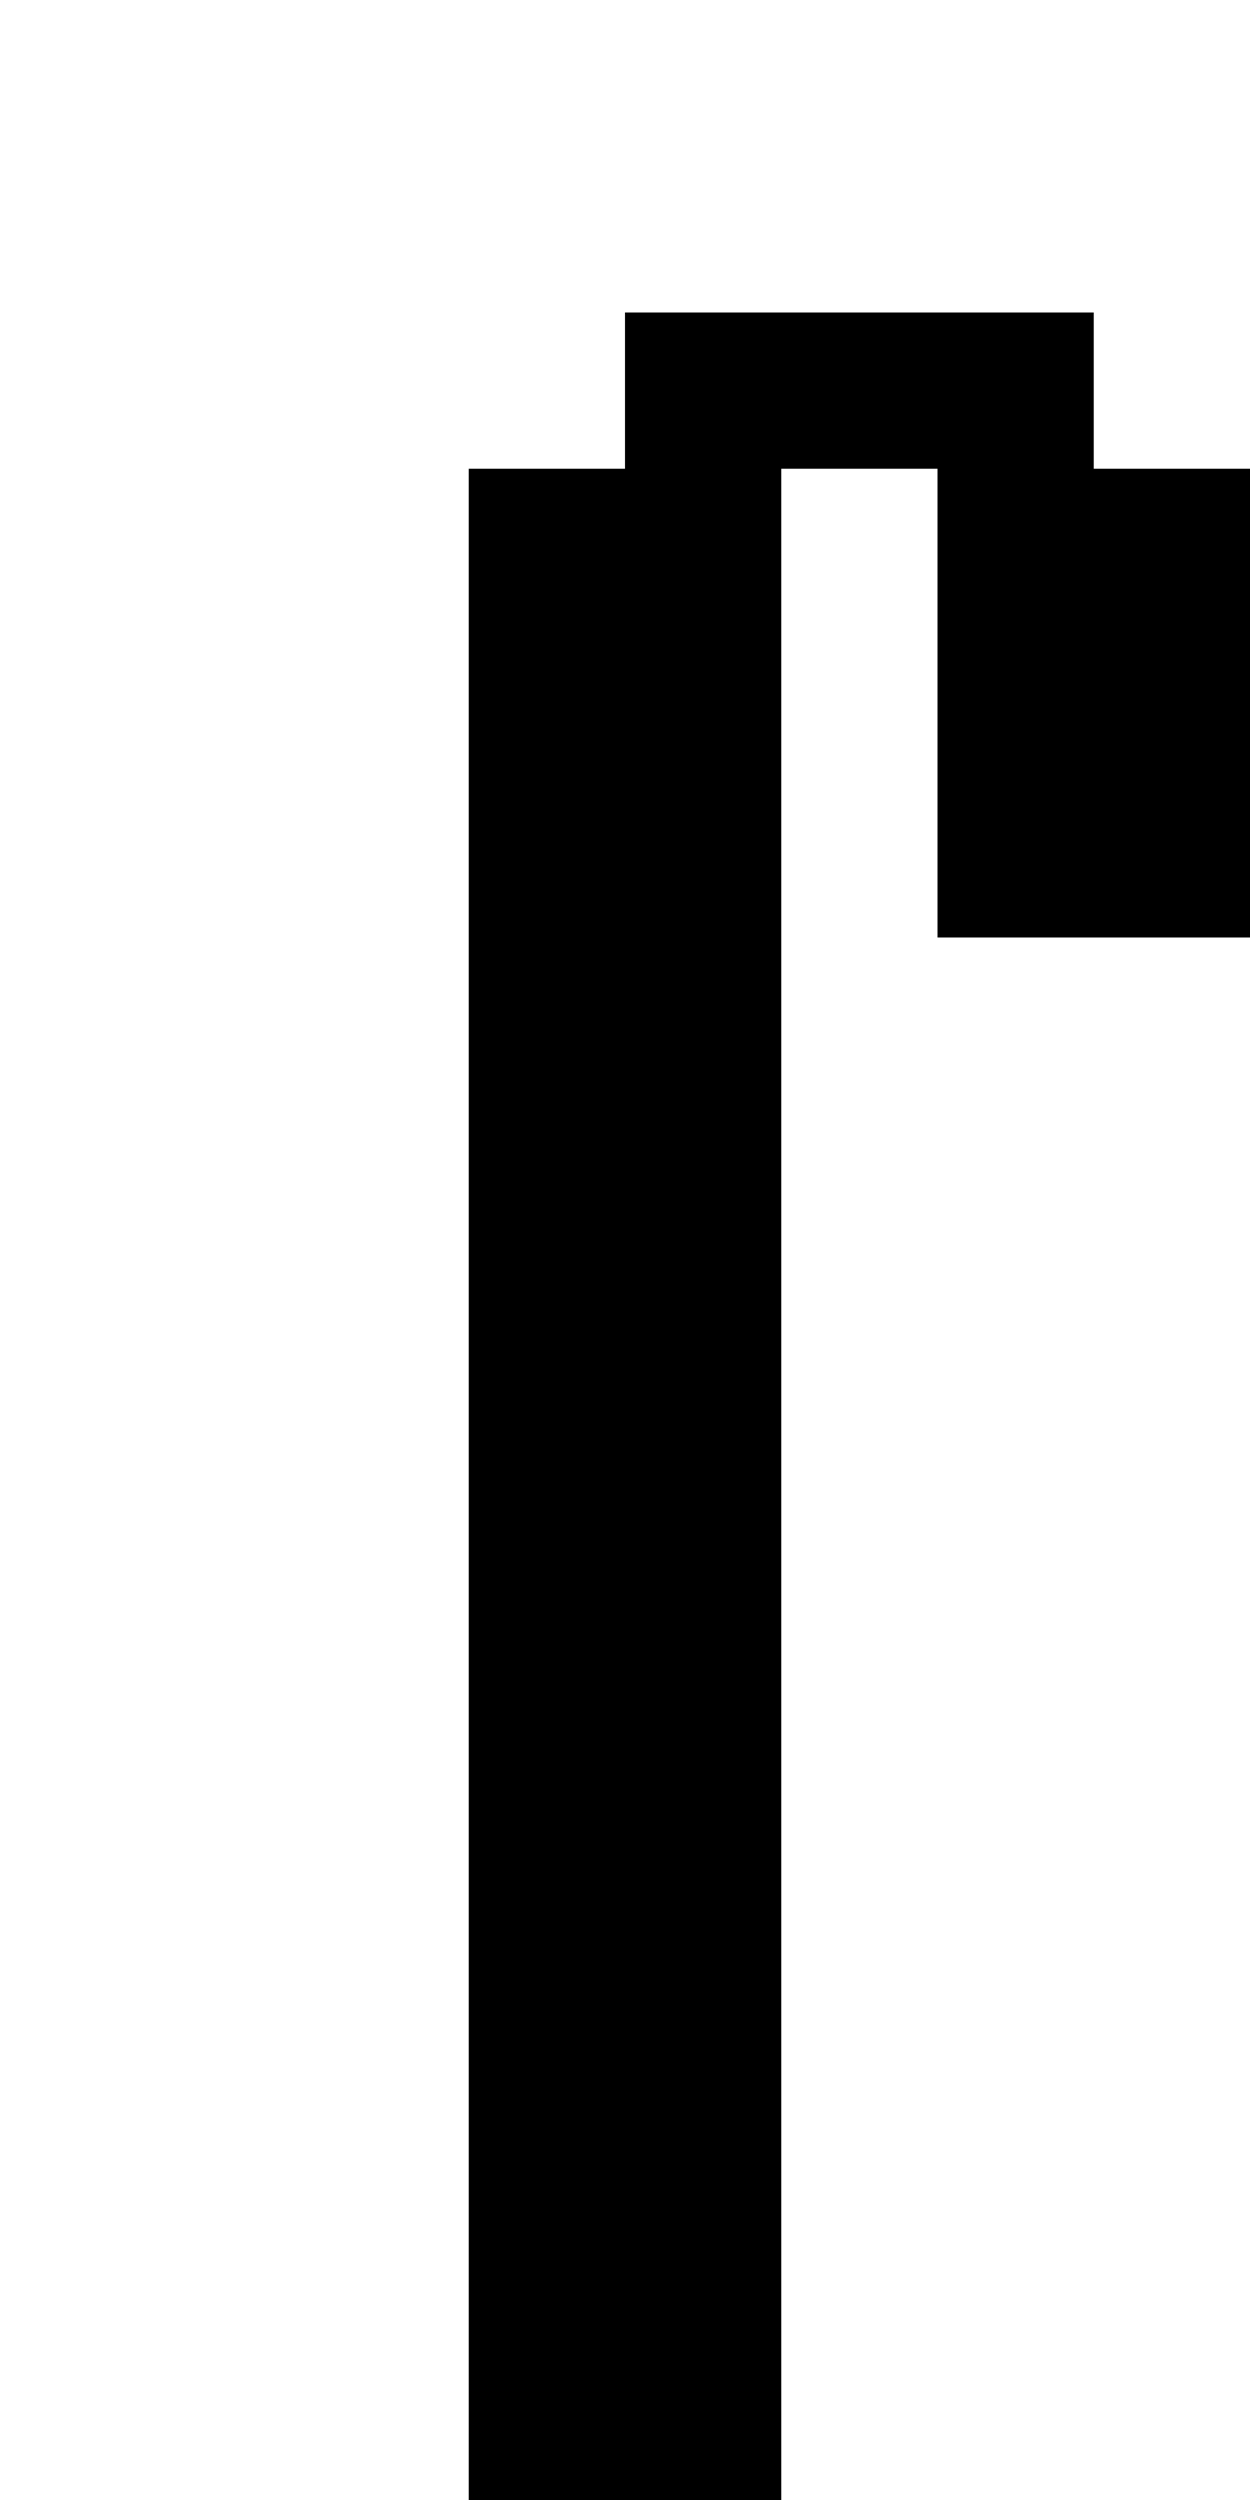 <?xml version="1.0" standalone="no"?>
<!DOCTYPE svg PUBLIC "-//W3C//DTD SVG 20010904//EN"
 "http://www.w3.org/TR/2001/REC-SVG-20010904/DTD/svg10.dtd">
<svg version="1.0" xmlns="http://www.w3.org/2000/svg"
 width="32pt" height="64pt" viewBox="0 0 32 64"
 preserveAspectRatio="xMidYMid meet">
<g transform="translate(0,64) scale(1,-1)"
fill="#000000" stroke="none">
<path d="M16 54 l0 -2 -2 0 -2 0 0 -26 0 -26 4 0 4 0 0 26 0 26 2 0 2 0 0 -6
0 -6 4 0 4 0 0 6 0 6 -2 0 -2 0 0 2 0 2 -6 0 -6 0 0 -2z"/>
</g>
</svg>
